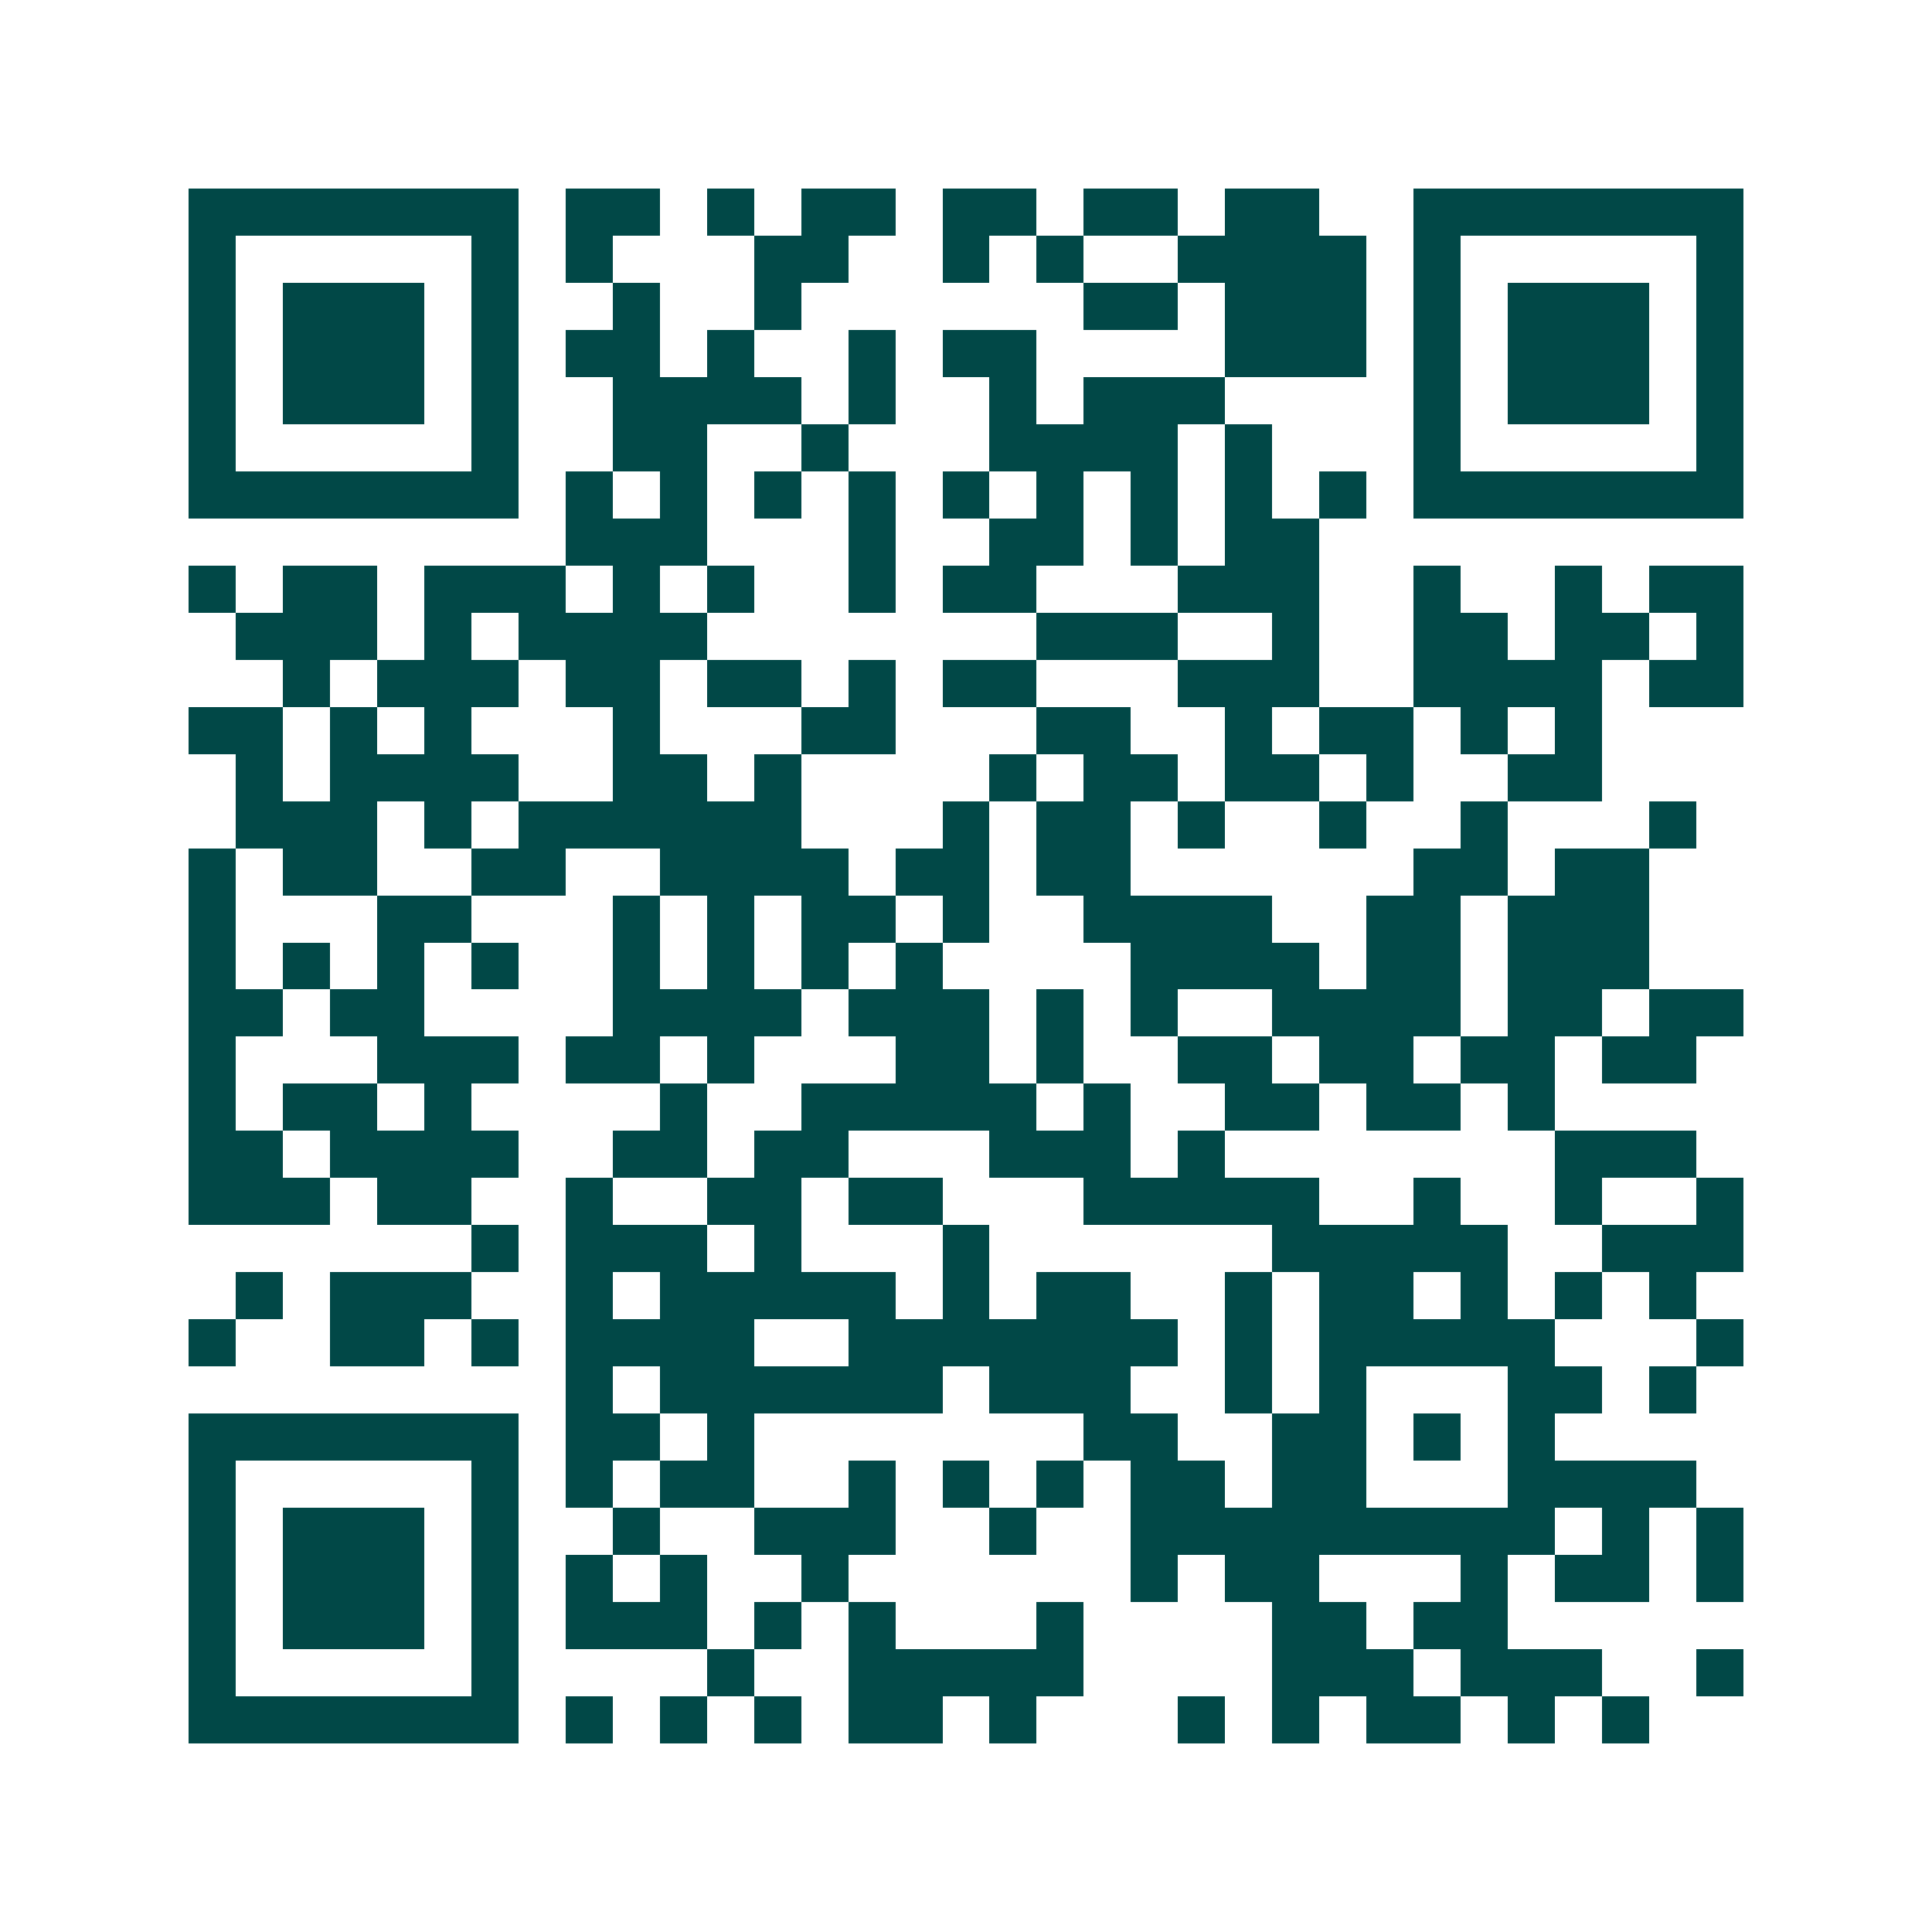 <svg xmlns="http://www.w3.org/2000/svg" width="200" height="200" viewBox="0 0 41 41" shape-rendering="crispEdges"><path fill="#ffffff" d="M0 0h41v41H0z"/><path stroke="#014847" d="M4 4.5h7m1 0h2m1 0h1m1 0h2m1 0h2m1 0h2m1 0h2m2 0h7M4 5.5h1m5 0h1m1 0h1m3 0h2m2 0h1m1 0h1m2 0h4m1 0h1m5 0h1M4 6.5h1m1 0h3m1 0h1m2 0h1m2 0h1m6 0h2m1 0h3m1 0h1m1 0h3m1 0h1M4 7.5h1m1 0h3m1 0h1m1 0h2m1 0h1m2 0h1m1 0h2m4 0h3m1 0h1m1 0h3m1 0h1M4 8.5h1m1 0h3m1 0h1m2 0h4m1 0h1m2 0h1m1 0h3m4 0h1m1 0h3m1 0h1M4 9.5h1m5 0h1m2 0h2m2 0h1m3 0h4m1 0h1m3 0h1m5 0h1M4 10.5h7m1 0h1m1 0h1m1 0h1m1 0h1m1 0h1m1 0h1m1 0h1m1 0h1m1 0h1m1 0h7M12 11.5h3m3 0h1m2 0h2m1 0h1m1 0h2M4 12.5h1m1 0h2m1 0h3m1 0h1m1 0h1m2 0h1m1 0h2m3 0h3m2 0h1m2 0h1m1 0h2M5 13.5h3m1 0h1m1 0h4m7 0h3m2 0h1m2 0h2m1 0h2m1 0h1M6 14.5h1m1 0h3m1 0h2m1 0h2m1 0h1m1 0h2m3 0h3m2 0h4m1 0h2M4 15.5h2m1 0h1m1 0h1m3 0h1m3 0h2m3 0h2m2 0h1m1 0h2m1 0h1m1 0h1M5 16.5h1m1 0h4m2 0h2m1 0h1m4 0h1m1 0h2m1 0h2m1 0h1m2 0h2M5 17.5h3m1 0h1m1 0h6m3 0h1m1 0h2m1 0h1m2 0h1m2 0h1m3 0h1M4 18.5h1m1 0h2m2 0h2m2 0h4m1 0h2m1 0h2m6 0h2m1 0h2M4 19.5h1m3 0h2m3 0h1m1 0h1m1 0h2m1 0h1m2 0h4m2 0h2m1 0h3M4 20.5h1m1 0h1m1 0h1m1 0h1m2 0h1m1 0h1m1 0h1m1 0h1m4 0h4m1 0h2m1 0h3M4 21.5h2m1 0h2m4 0h4m1 0h3m1 0h1m1 0h1m2 0h4m1 0h2m1 0h2M4 22.5h1m3 0h3m1 0h2m1 0h1m3 0h2m1 0h1m2 0h2m1 0h2m1 0h2m1 0h2M4 23.5h1m1 0h2m1 0h1m4 0h1m2 0h5m1 0h1m2 0h2m1 0h2m1 0h1M4 24.5h2m1 0h4m2 0h2m1 0h2m3 0h3m1 0h1m7 0h3M4 25.5h3m1 0h2m2 0h1m2 0h2m1 0h2m3 0h5m2 0h1m2 0h1m2 0h1M10 26.5h1m1 0h3m1 0h1m3 0h1m6 0h5m2 0h3M5 27.5h1m1 0h3m2 0h1m1 0h5m1 0h1m1 0h2m2 0h1m1 0h2m1 0h1m1 0h1m1 0h1M4 28.5h1m2 0h2m1 0h1m1 0h4m2 0h7m1 0h1m1 0h5m3 0h1M12 29.5h1m1 0h6m1 0h3m2 0h1m1 0h1m3 0h2m1 0h1M4 30.5h7m1 0h2m1 0h1m7 0h2m2 0h2m1 0h1m1 0h1M4 31.5h1m5 0h1m1 0h1m1 0h2m2 0h1m1 0h1m1 0h1m1 0h2m1 0h2m3 0h4M4 32.5h1m1 0h3m1 0h1m2 0h1m2 0h3m2 0h1m2 0h9m1 0h1m1 0h1M4 33.5h1m1 0h3m1 0h1m1 0h1m1 0h1m2 0h1m6 0h1m1 0h2m3 0h1m1 0h2m1 0h1M4 34.5h1m1 0h3m1 0h1m1 0h3m1 0h1m1 0h1m3 0h1m4 0h2m1 0h2M4 35.5h1m5 0h1m4 0h1m2 0h5m4 0h3m1 0h3m2 0h1M4 36.5h7m1 0h1m1 0h1m1 0h1m1 0h2m1 0h1m3 0h1m1 0h1m1 0h2m1 0h1m1 0h1"/></svg>
